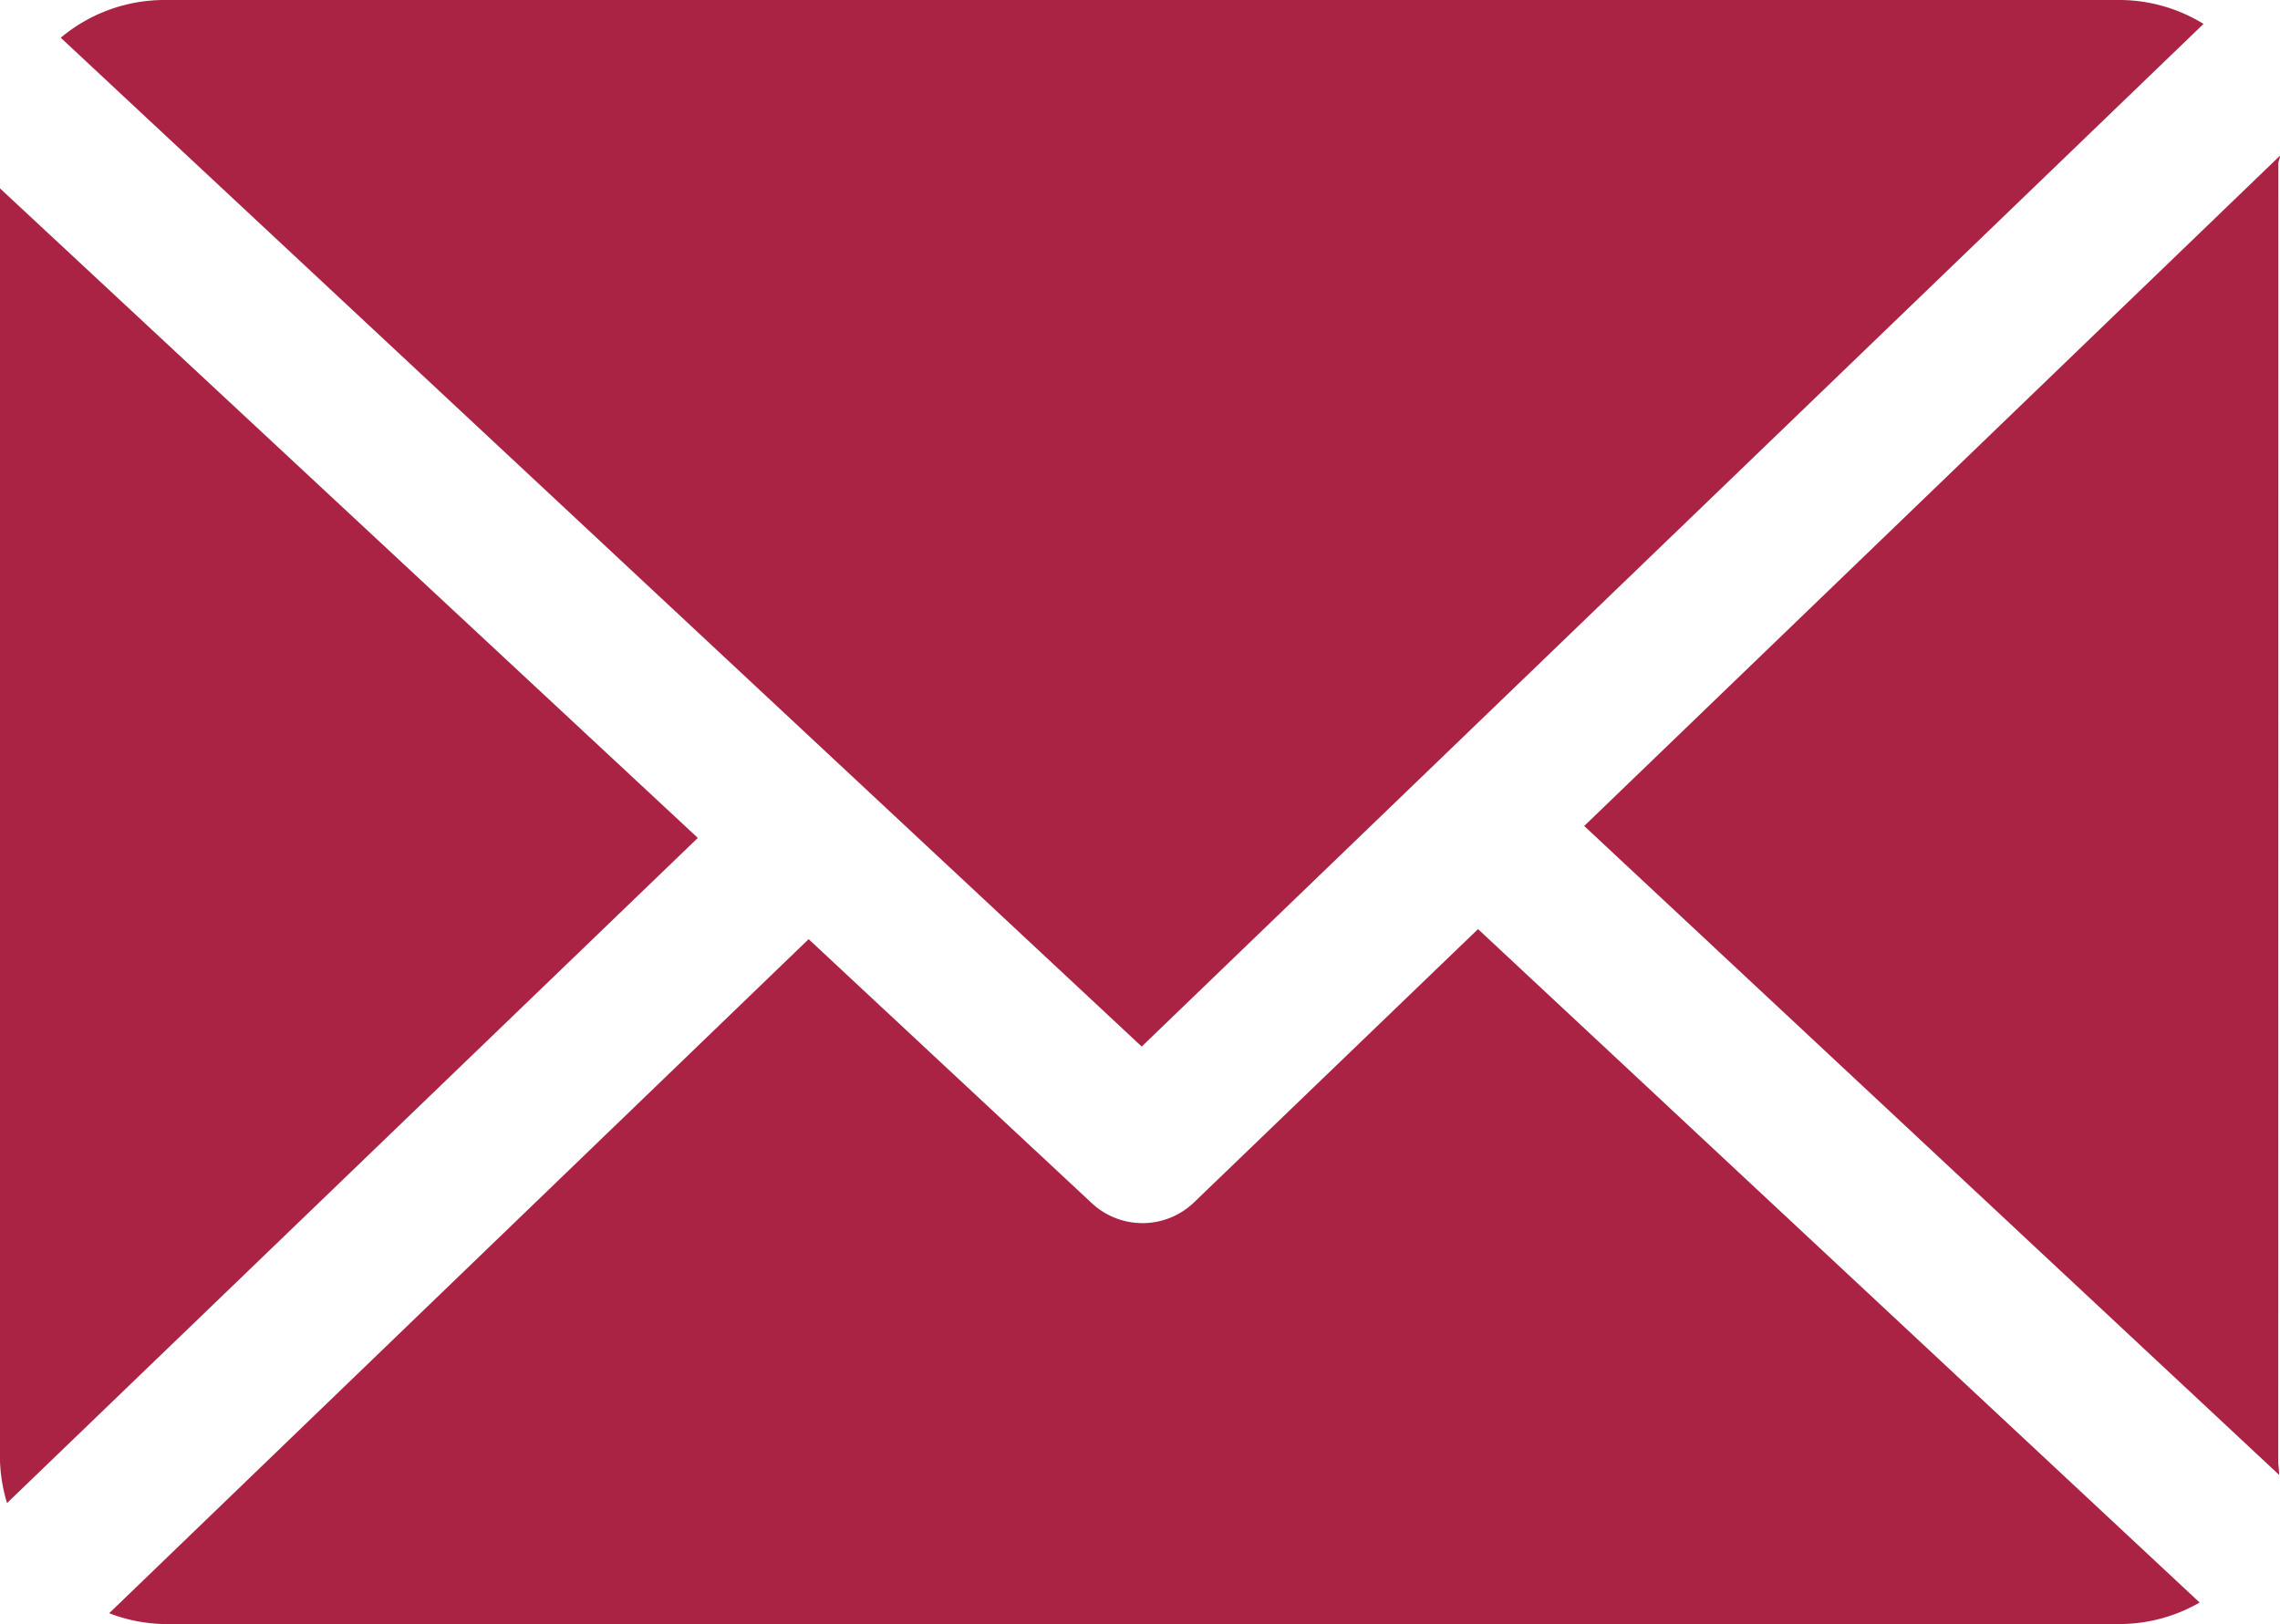 <svg xmlns="http://www.w3.org/2000/svg" width="18.127" height="12.916" viewBox="0 0 18.127 12.916">
  <g id="icon-mail" transform="translate(0 -33.085)">
    <path id="Path_3009" data-name="Path 3009" d="M165.448,48.867c0-.021.014-.041.013-.061l-5.532,5.33,5.525,5.16c0-.037-.007-.074-.007-.112Z" transform="translate(-147.334 -14.483)" fill="#aa2345"/>
    <path id="Path_3010" data-name="Path 3010" d="M21.894,126.9l-2.258,2.173a.591.591,0,0,1-.812.007l-2.252-2.1-5.561,5.36a1.281,1.281,0,0,0,.432.086H27.01a1.28,1.28,0,0,0,.621-.171Z" transform="translate(-10.143 -86.427)" fill="#aa2345"/>
    <path id="Path_3011" data-name="Path 3011" d="M14.724,41.407l8.442-8.132a1.279,1.279,0,0,0-.652-.19H6.947a1.283,1.283,0,0,0-.817.3Z" transform="translate(-5.647)" fill="#aa2345"/>
    <path id="Path_3012" data-name="Path 3012" d="M0,52.1V62.219a1.285,1.285,0,0,0,.056.335l5.492-5.289Z" transform="translate(0 -17.517)" fill="#aa2345"/>
  </g>
</svg>
